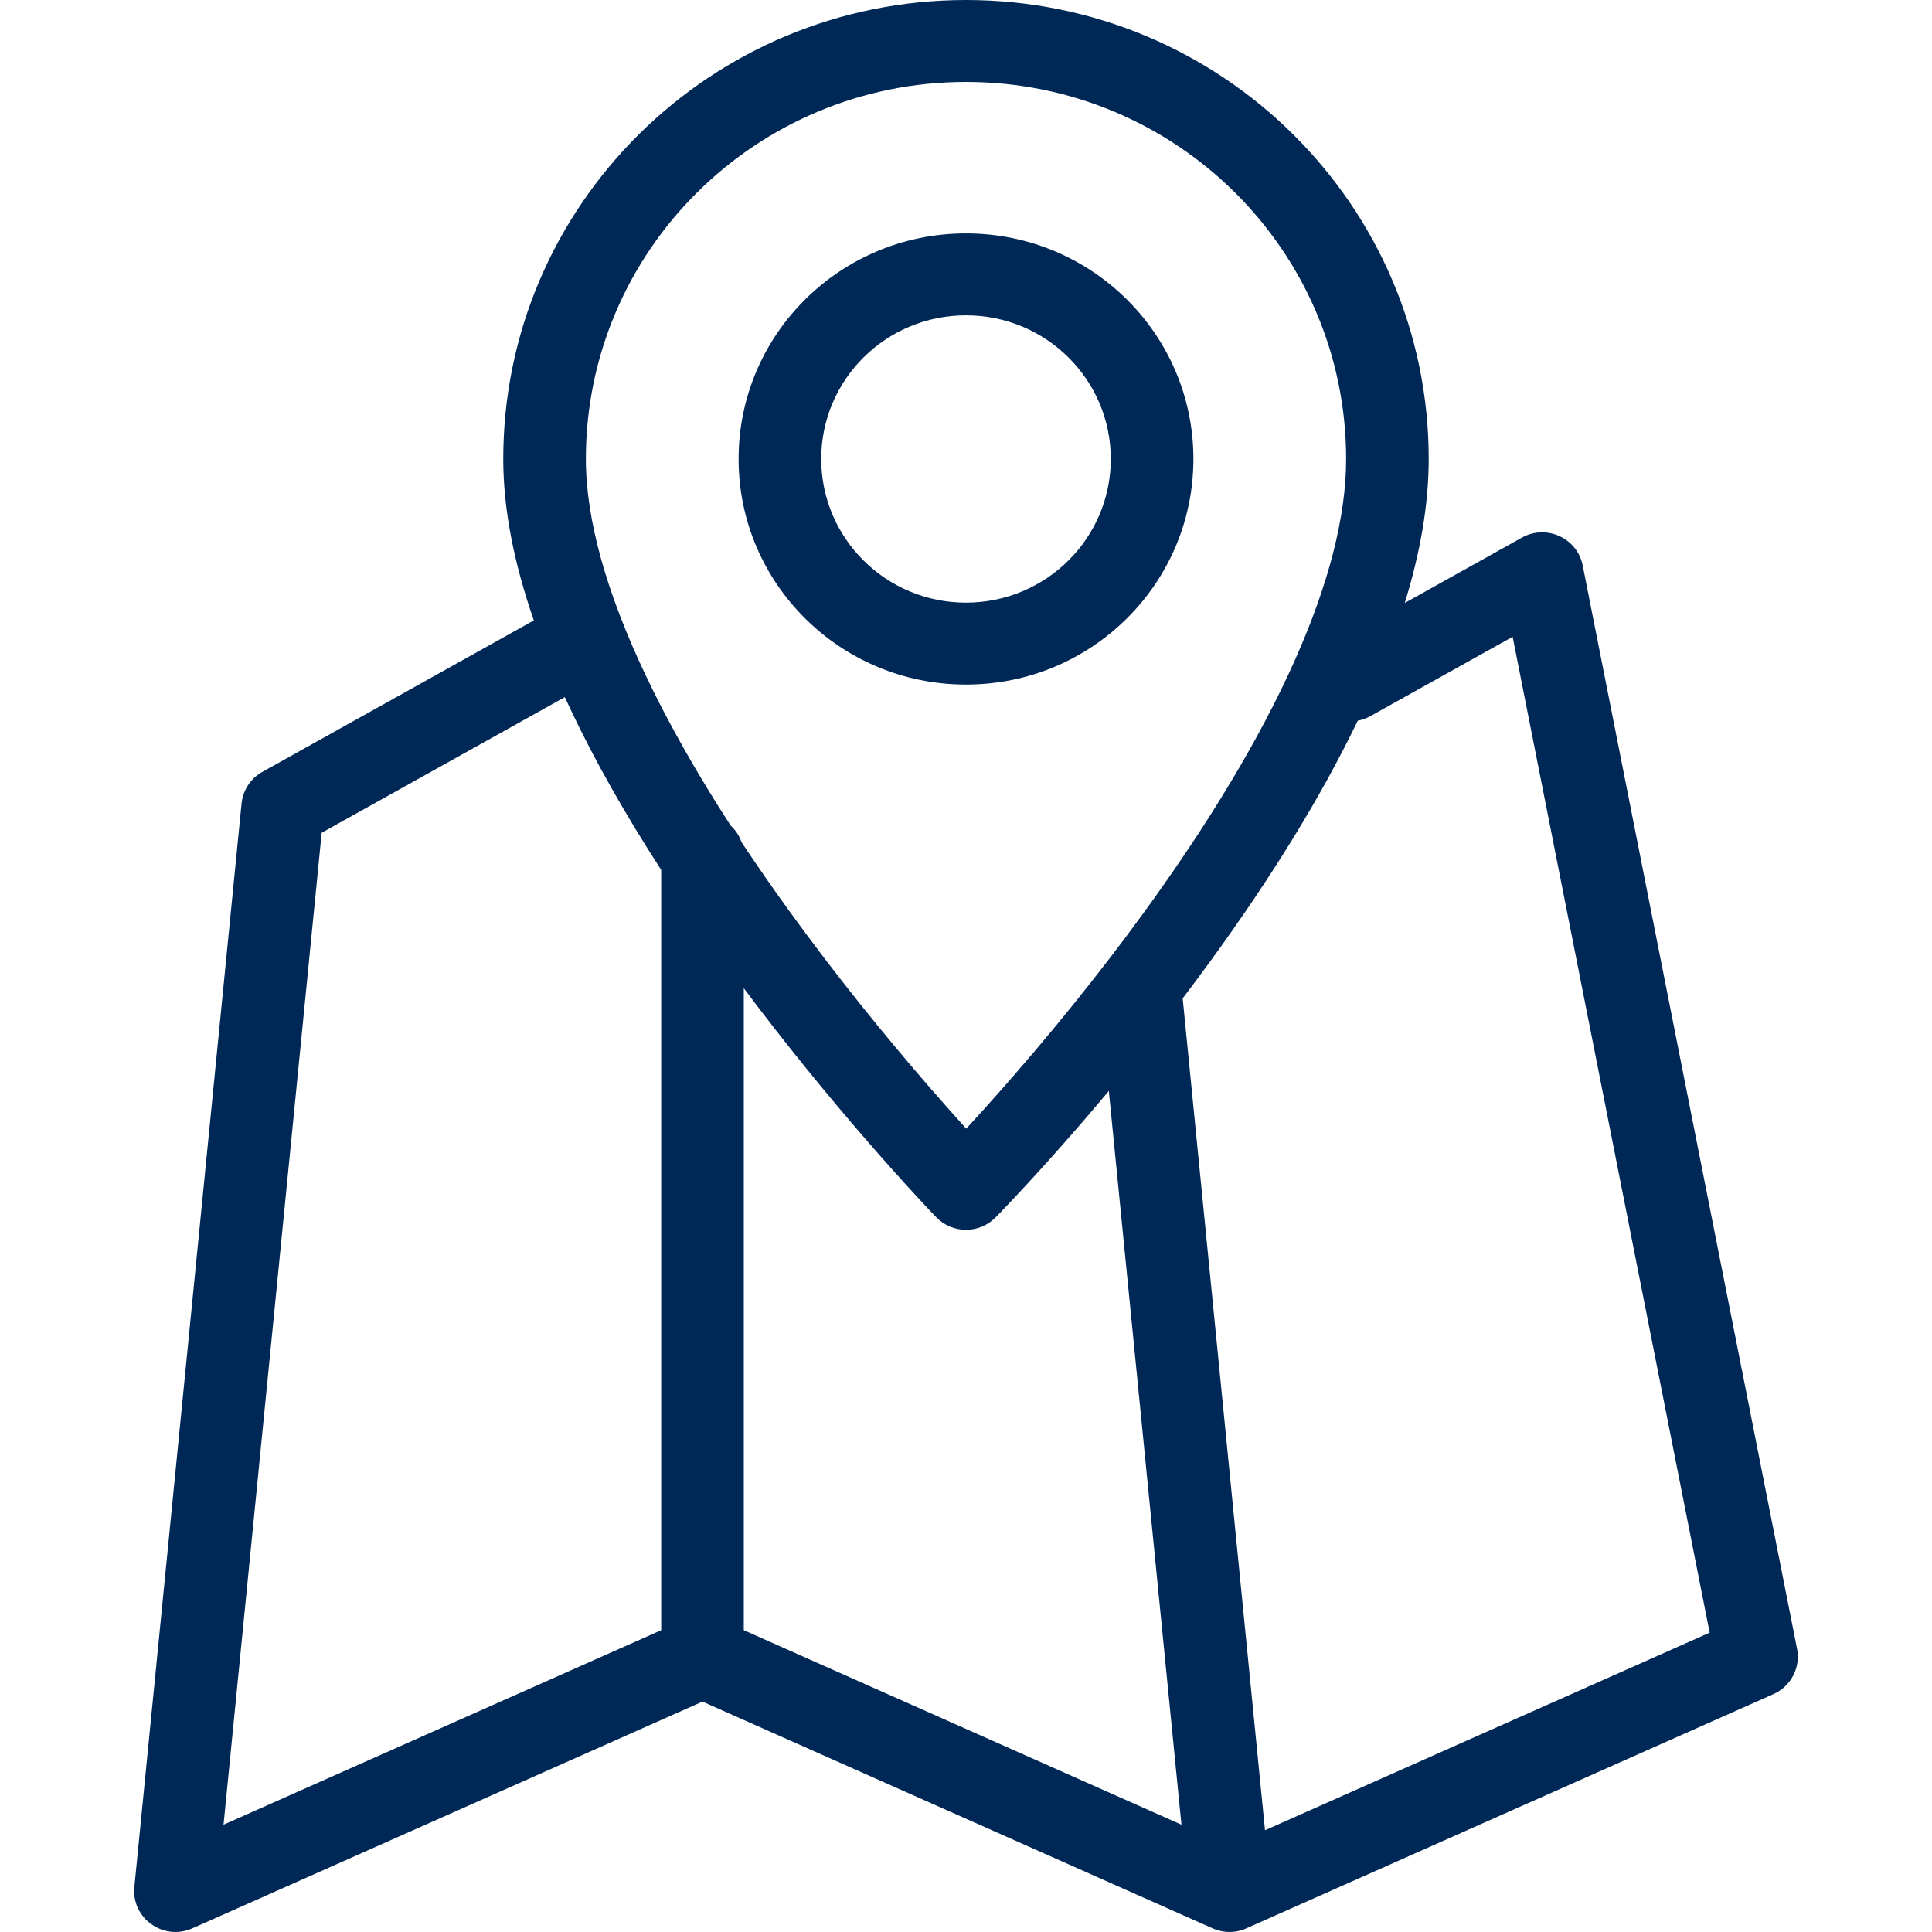 <?xml version="1.0" encoding="UTF-8"?>
<svg width="64px" height="64px" viewBox="0 0 64 64" version="1.1" xmlns="http://www.w3.org/2000/svg" xmlns:xlink="http://www.w3.org/1999/xlink">
    <title>Icons / Desktop / Brand / location</title>
    <g id="Icons-/-Desktop-/-Brand-/-location" stroke="none" stroke-width="1" fill="none" fill-rule="evenodd">
        <path d="M44.977,23.874 C43.744,26.437 42.081,29.114 40.089,31.848 C39.789,32.259 39.485,32.667 39.178,33.072 L41.905,60.63 L56.635,54.084 L50.108,21.094 L45.397,23.722 C45.263,23.797 45.121,23.847 44.977,23.874 L44.977,23.874 Z M24.566,27.901 C25.059,28.646 25.582,29.399 26.132,30.159 C27.633,32.234 29.244,34.237 30.855,36.089 C31.262,36.557 31.649,36.992 32.008,37.388 C32.365,37.001 32.748,36.577 33.151,36.12 C34.761,34.296 36.371,32.317 37.871,30.258 C39.997,27.339 41.721,24.504 42.898,21.862 C44.007,19.368 44.592,17.125 44.592,15.204 C44.592,8.306 38.955,2.714 32,2.714 C25.046,2.714 19.408,8.306 19.408,15.204 C19.408,17.215 20.09,19.628 21.376,22.344 C22.135,23.948 23.089,25.624 24.204,27.348 C24.366,27.499 24.492,27.688 24.566,27.901 L24.566,27.901 Z M24.639,32.735 L24.639,54.002 L39.137,60.446 L36.731,36.138 C36.227,36.741 35.719,37.332 35.211,37.907 C34.629,38.567 34.087,39.16 33.601,39.678 C33.307,39.992 33.095,40.212 32.978,40.33 C32.438,40.878 31.548,40.874 31.013,40.321 C30.896,40.201 30.685,39.977 30.391,39.659 C29.905,39.132 29.364,38.53 28.782,37.861 C27.38,36.248 25.977,34.525 24.639,32.735 L24.639,32.735 Z M21.903,54.002 L21.903,28.817 C20.725,26.997 19.713,25.217 18.899,23.497 C18.835,23.362 18.772,23.228 18.711,23.093 L10.656,27.587 L7.405,60.446 L21.903,54.002 Z M23.271,56.368 L6.373,63.879 C5.414,64.305 4.349,63.545 4.451,62.508 L8.002,26.619 C8.045,26.178 8.303,25.786 8.693,25.569 L17.684,20.552 C17.021,18.64 16.671,16.853 16.671,15.204 C16.671,6.807 23.534,1.92e-05 32,1.92e-05 C40.467,1.92e-05 47.328,6.807 47.328,15.204 C47.328,16.696 47.055,18.289 46.534,19.974 L50.415,17.809 C51.228,17.356 52.249,17.823 52.429,18.73 L59.53,54.62 C59.652,55.24 59.328,55.862 58.747,56.12 L41.335,63.858 C40.989,64.028 40.57,64.057 40.169,63.879 L23.271,56.368 Z M36.796,15.204 C36.796,12.574 34.651,10.446 31.999,10.446 C29.349,10.446 27.204,12.574 27.204,15.204 C27.204,17.832 29.35,19.963 31.999,19.963 C34.649,19.963 36.796,17.832 36.796,15.204 L36.796,15.204 Z M39.533,15.204 C39.533,19.33 36.161,22.677 31.999,22.677 C27.838,22.677 24.467,19.33 24.467,15.204 C24.467,11.075 27.837,7.732 31.999,7.732 C36.162,7.732 39.533,11.075 39.533,15.204 L39.533,15.204 Z" id="Fill-1" fill="#002856" fill-rule="nonzero"></path>
    </g>
</svg>